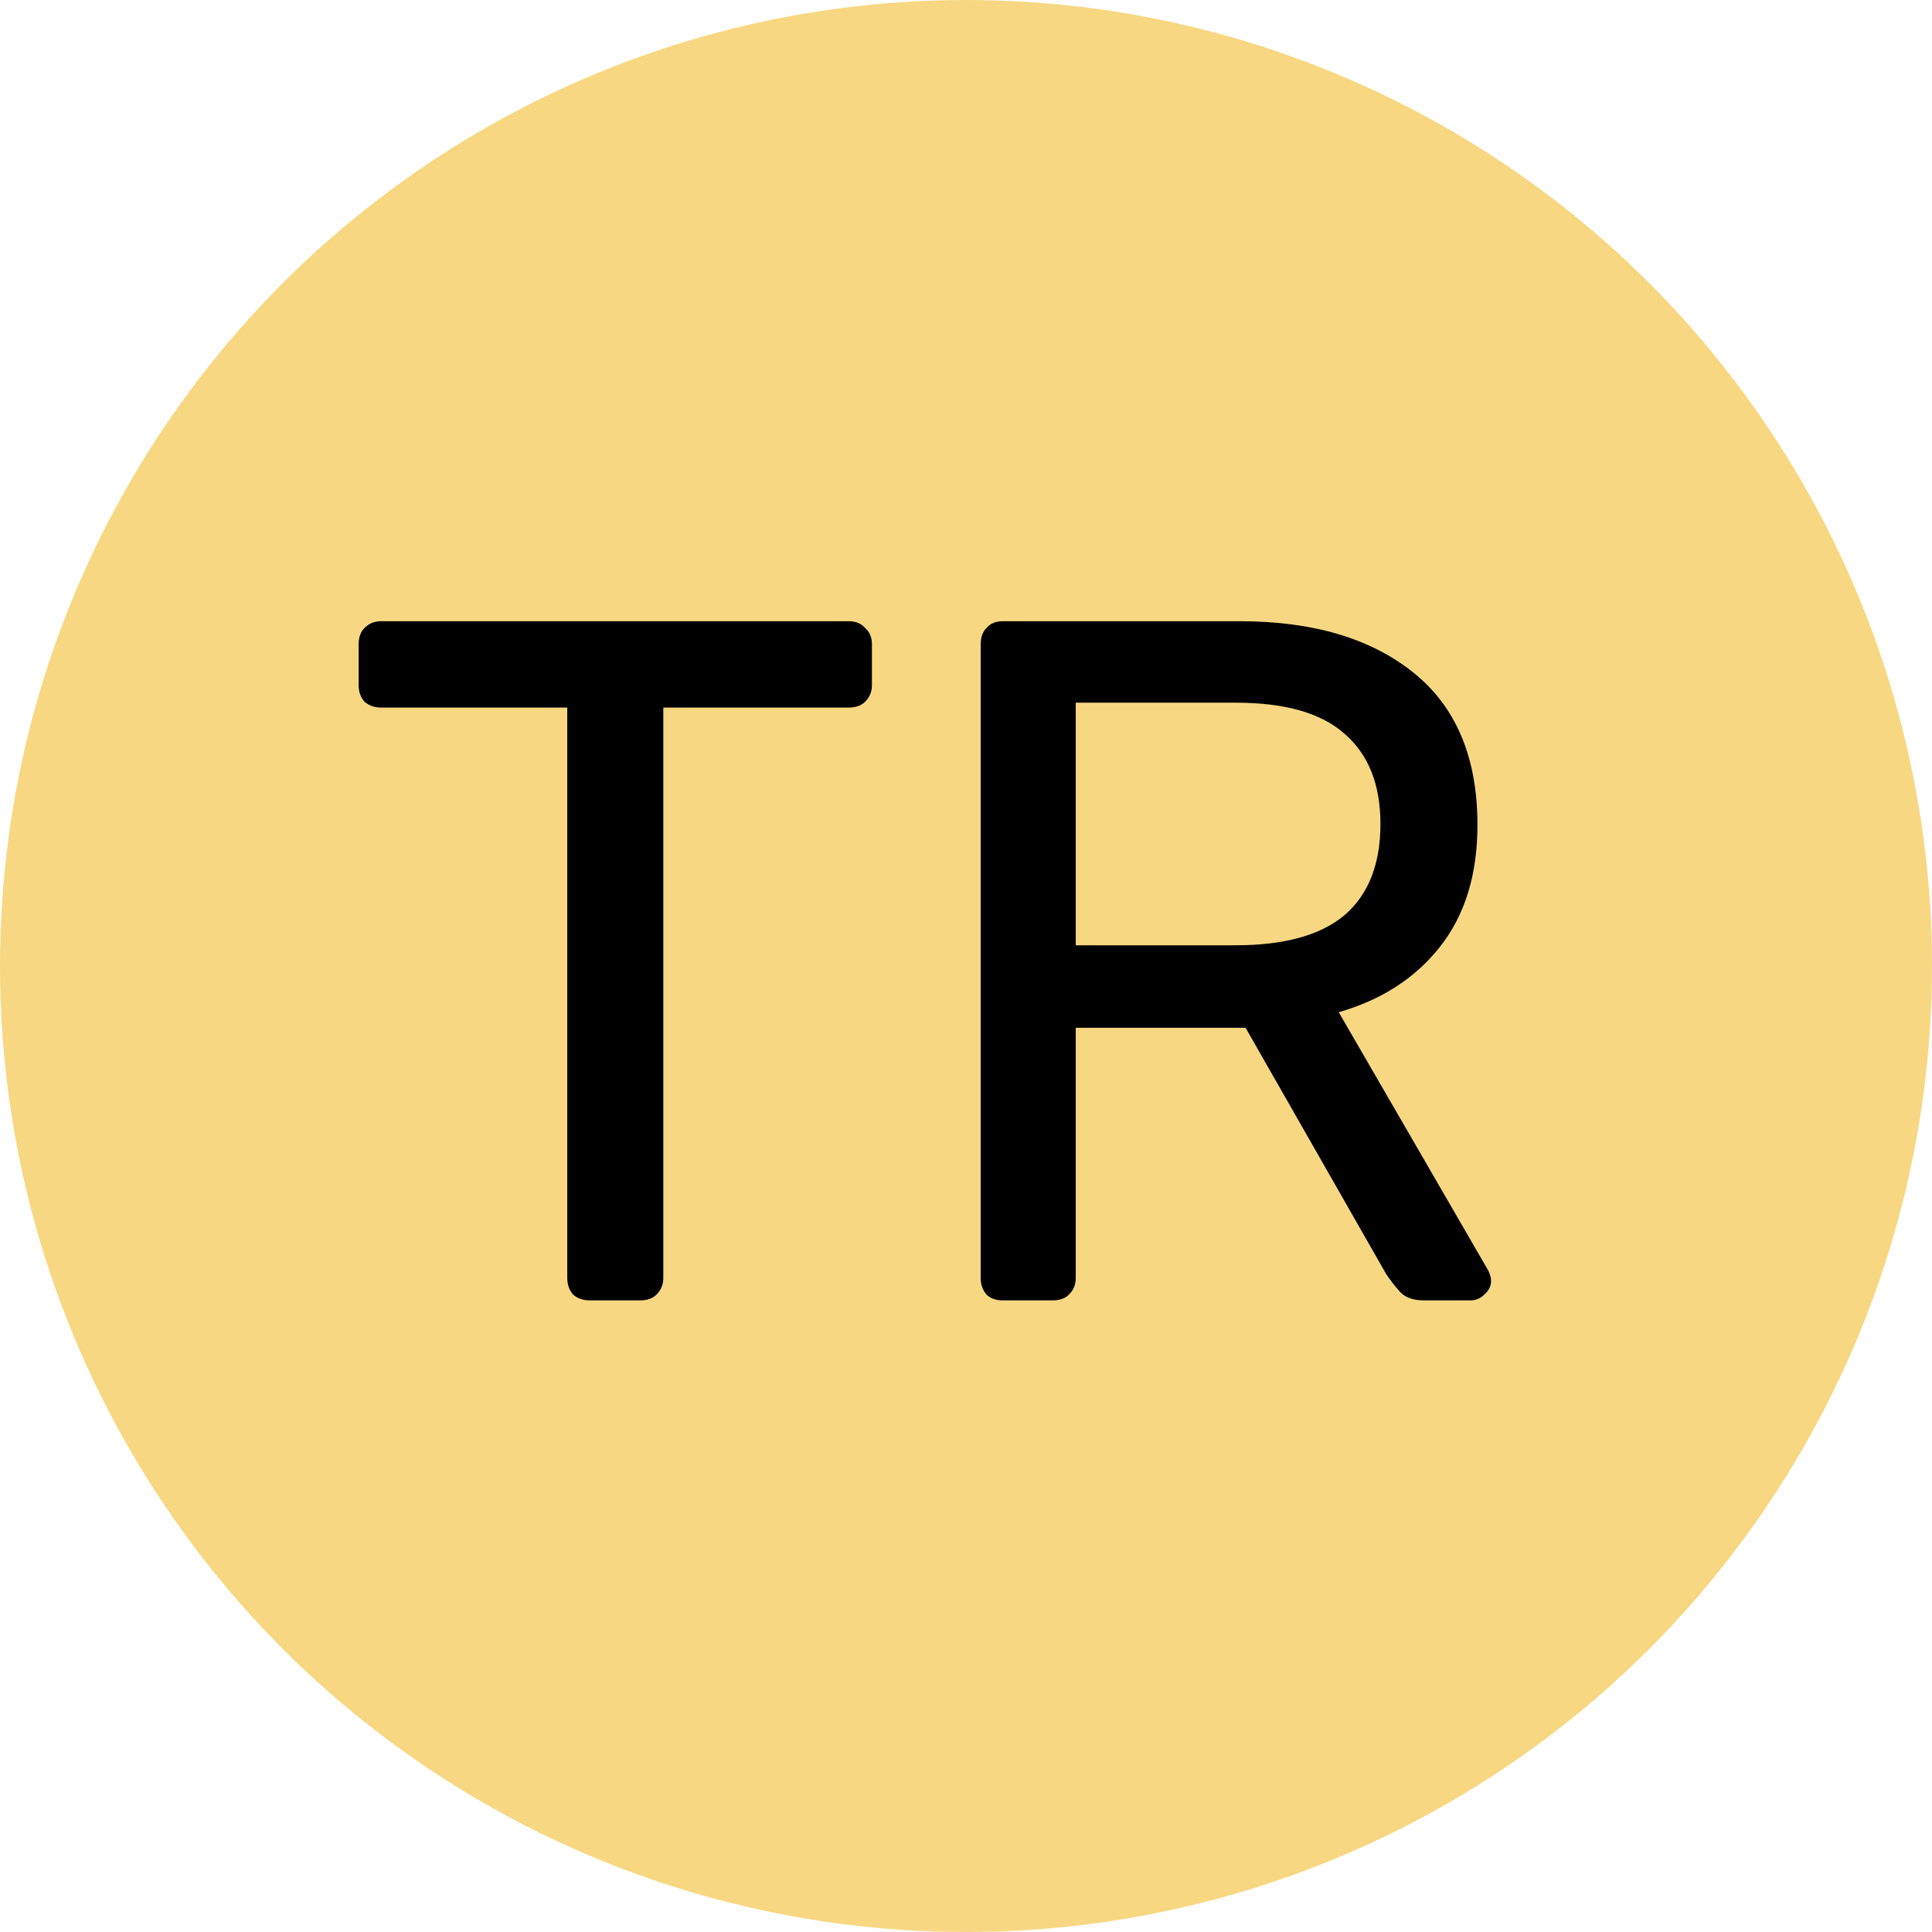 <svg width="52" height="52" viewBox="0 0 52 52" fill="none" xmlns="http://www.w3.org/2000/svg">
<circle cx="26" cy="26" r="26" fill="#F7D781"/>
<path d="M15.868 35C15.694 35 15.546 34.948 15.424 34.843C15.32 34.721 15.268 34.574 15.268 34.399V19.044H10.254C10.079 19.044 9.931 18.991 9.81 18.887C9.705 18.765 9.653 18.617 9.653 18.443V17.346C9.653 17.155 9.705 17.007 9.81 16.902C9.931 16.78 10.079 16.72 10.254 16.72H22.841C23.032 16.72 23.18 16.78 23.285 16.902C23.407 17.007 23.468 17.155 23.468 17.346V18.443C23.468 18.617 23.407 18.765 23.285 18.887C23.18 18.991 23.032 19.044 22.841 19.044H17.853V34.399C17.853 34.574 17.792 34.721 17.67 34.843C17.566 34.948 17.418 35 17.226 35H15.868ZM26.996 35C26.804 35 26.656 34.948 26.552 34.843C26.448 34.721 26.395 34.574 26.395 34.399V17.346C26.395 17.155 26.448 17.007 26.552 16.902C26.656 16.78 26.804 16.72 26.996 16.72H33.368C35.335 16.72 36.894 17.181 38.043 18.104C39.192 19.026 39.766 20.393 39.766 22.204C39.766 23.544 39.427 24.641 38.748 25.494C38.086 26.33 37.181 26.913 36.032 27.244L40.053 34.19C40.106 34.295 40.132 34.391 40.132 34.478C40.132 34.617 40.071 34.739 39.949 34.843C39.844 34.948 39.723 35 39.583 35H38.33C38.034 35 37.816 34.922 37.677 34.765C37.538 34.608 37.416 34.452 37.311 34.295L33.525 27.662H28.954V34.399C28.954 34.574 28.894 34.721 28.772 34.843C28.667 34.948 28.519 35 28.328 35H26.996ZM28.954 25.442H33.264C34.569 25.442 35.544 25.172 36.188 24.632C36.833 24.075 37.155 23.257 37.155 22.177C37.155 21.116 36.833 20.306 36.188 19.749C35.562 19.192 34.587 18.913 33.264 18.913H28.954V25.442Z" fill="black"/>
</svg>
